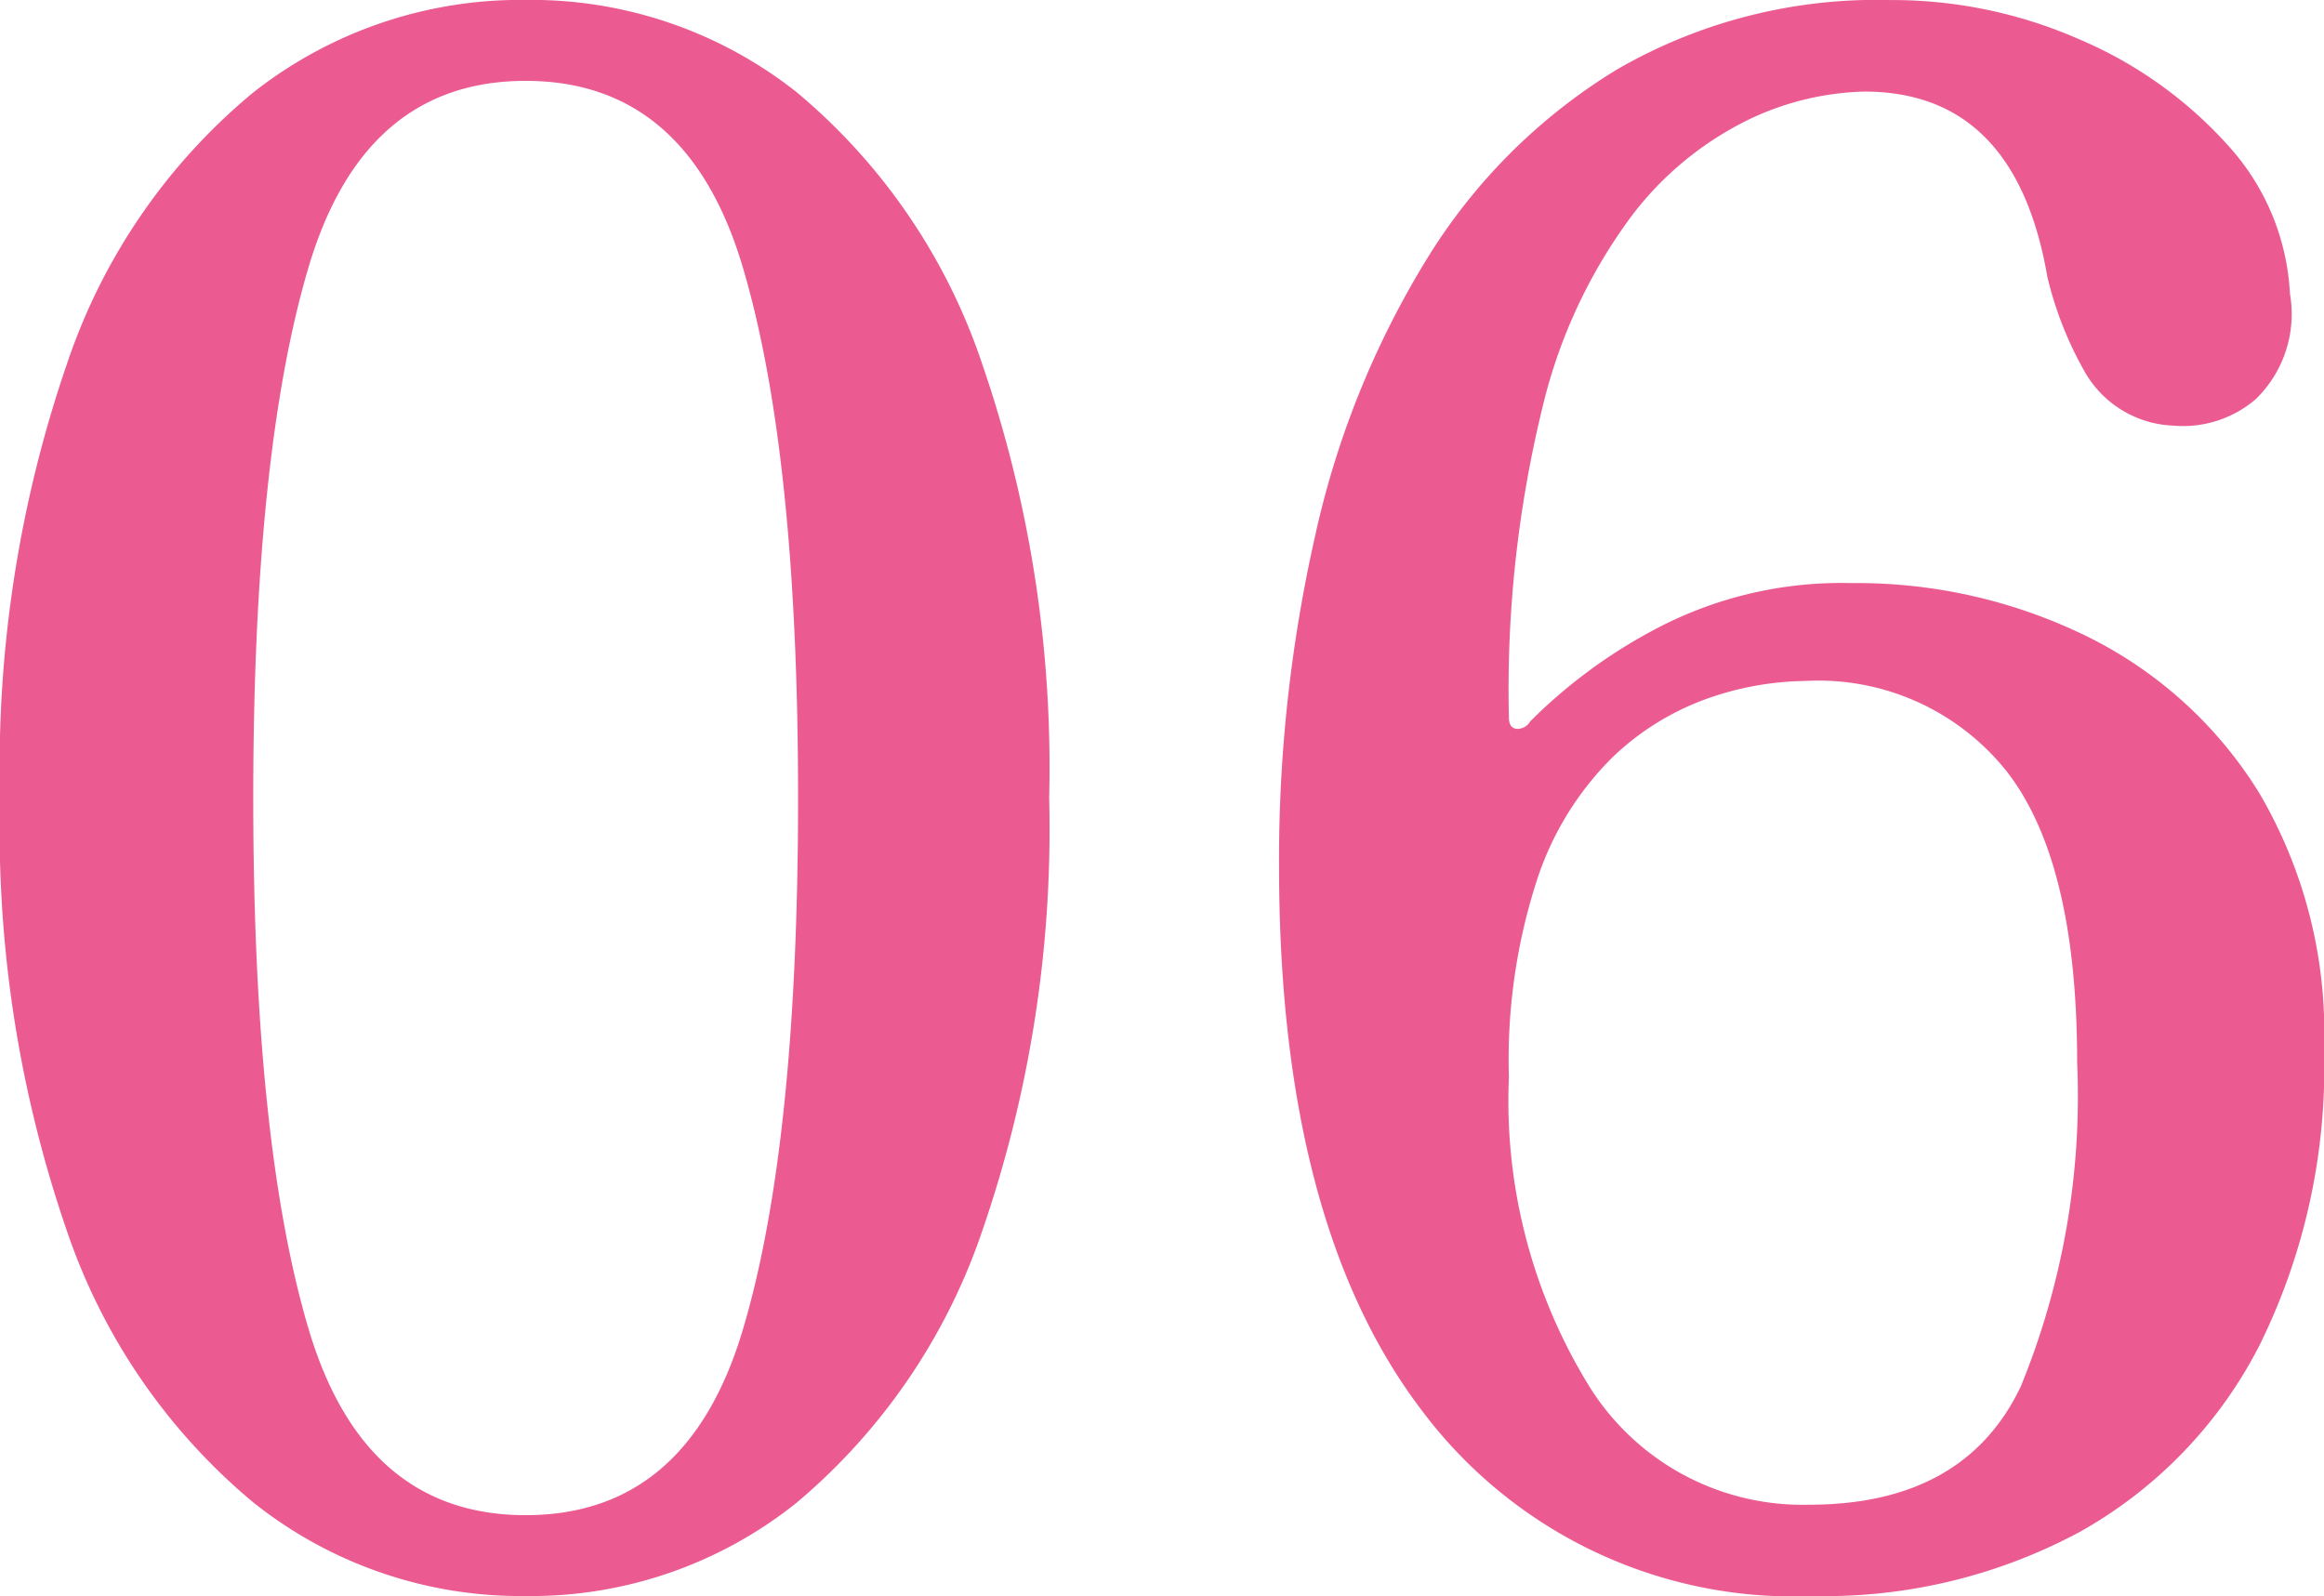 <svg xmlns="http://www.w3.org/2000/svg" width="60.06" height="41.25" viewBox="0 0 60.06 41.25">
  <path id="パス_2043" data-name="パス 2043" d="M16.555.66a11.084,11.084,0,0,1-7.04-2.42A15.692,15.692,0,0,1,4.7-8.773,31.836,31.836,0,0,1,2.97-19.965,32.07,32.07,0,0,1,4.7-31.185,15.489,15.489,0,0,1,9.515-38.2a11.165,11.165,0,0,1,7.04-2.392A11.053,11.053,0,0,1,23.567-38.2a15.593,15.593,0,0,1,4.785,7.013,32.07,32.07,0,0,1,1.732,11.22A31.836,31.836,0,0,1,28.353-8.773,15.8,15.8,0,0,1,23.567-1.76,10.973,10.973,0,0,1,16.555.66Zm0-2.09q4.18,0,5.61-4.785t1.43-13.75q0-8.91-1.43-13.722T16.555-38.5q-4.18,0-5.61,4.813T9.515-19.965q0,8.91,1.43,13.723T16.555-1.43ZM49.83.66A12,12,0,0,1,39.682-4.18Q36.025-9.02,36.025-18.2a37.861,37.861,0,0,1,.935-8.552,23.122,23.122,0,0,1,2.888-7.15,14.777,14.777,0,0,1,4.923-4.9,13.4,13.4,0,0,1,7.04-1.787,12.01,12.01,0,0,1,4.9,1.017,10.888,10.888,0,0,1,3.822,2.722A6.146,6.146,0,0,1,62.15-33a3.069,3.069,0,0,1-.88,2.723,2.886,2.886,0,0,1-2.145.687,2.754,2.754,0,0,1-2.283-1.4,9.288,9.288,0,0,1-.962-2.448q-.825-4.785-4.73-4.785a7.3,7.3,0,0,0-2.97.715,8.44,8.44,0,0,0-3.025,2.475,13.533,13.533,0,0,0-2.31,4.922,30.729,30.729,0,0,0-.88,8.058q0,.275.193.3a.382.382,0,0,0,.357-.192,13.459,13.459,0,0,1,3.355-2.448,10.279,10.279,0,0,1,4.95-1.127A13.508,13.508,0,0,1,56.9-24.145,10.878,10.878,0,0,1,61.353-20.1a12.224,12.224,0,0,1,1.678,6.628A16.191,16.191,0,0,1,61.353-5.8,11.546,11.546,0,0,1,56.705-.99,13.923,13.923,0,0,1,49.83.66ZM49.72-1.7q4.015,0,5.472-3.052a19.8,19.8,0,0,0,1.458-8.387q0-5.17-1.815-7.508A6.22,6.22,0,0,0,49.61-22.99a7.848,7.848,0,0,0-2.475.44,6.877,6.877,0,0,0-2.5,1.54A7.907,7.907,0,0,0,42.708-17.9a15.037,15.037,0,0,0-.743,5.143,14.072,14.072,0,0,0,2.063,7.975A6.494,6.494,0,0,0,49.72-1.7Z" transform="translate(-2.97 40.59)" fill="#eb5b92"/>
</svg>
